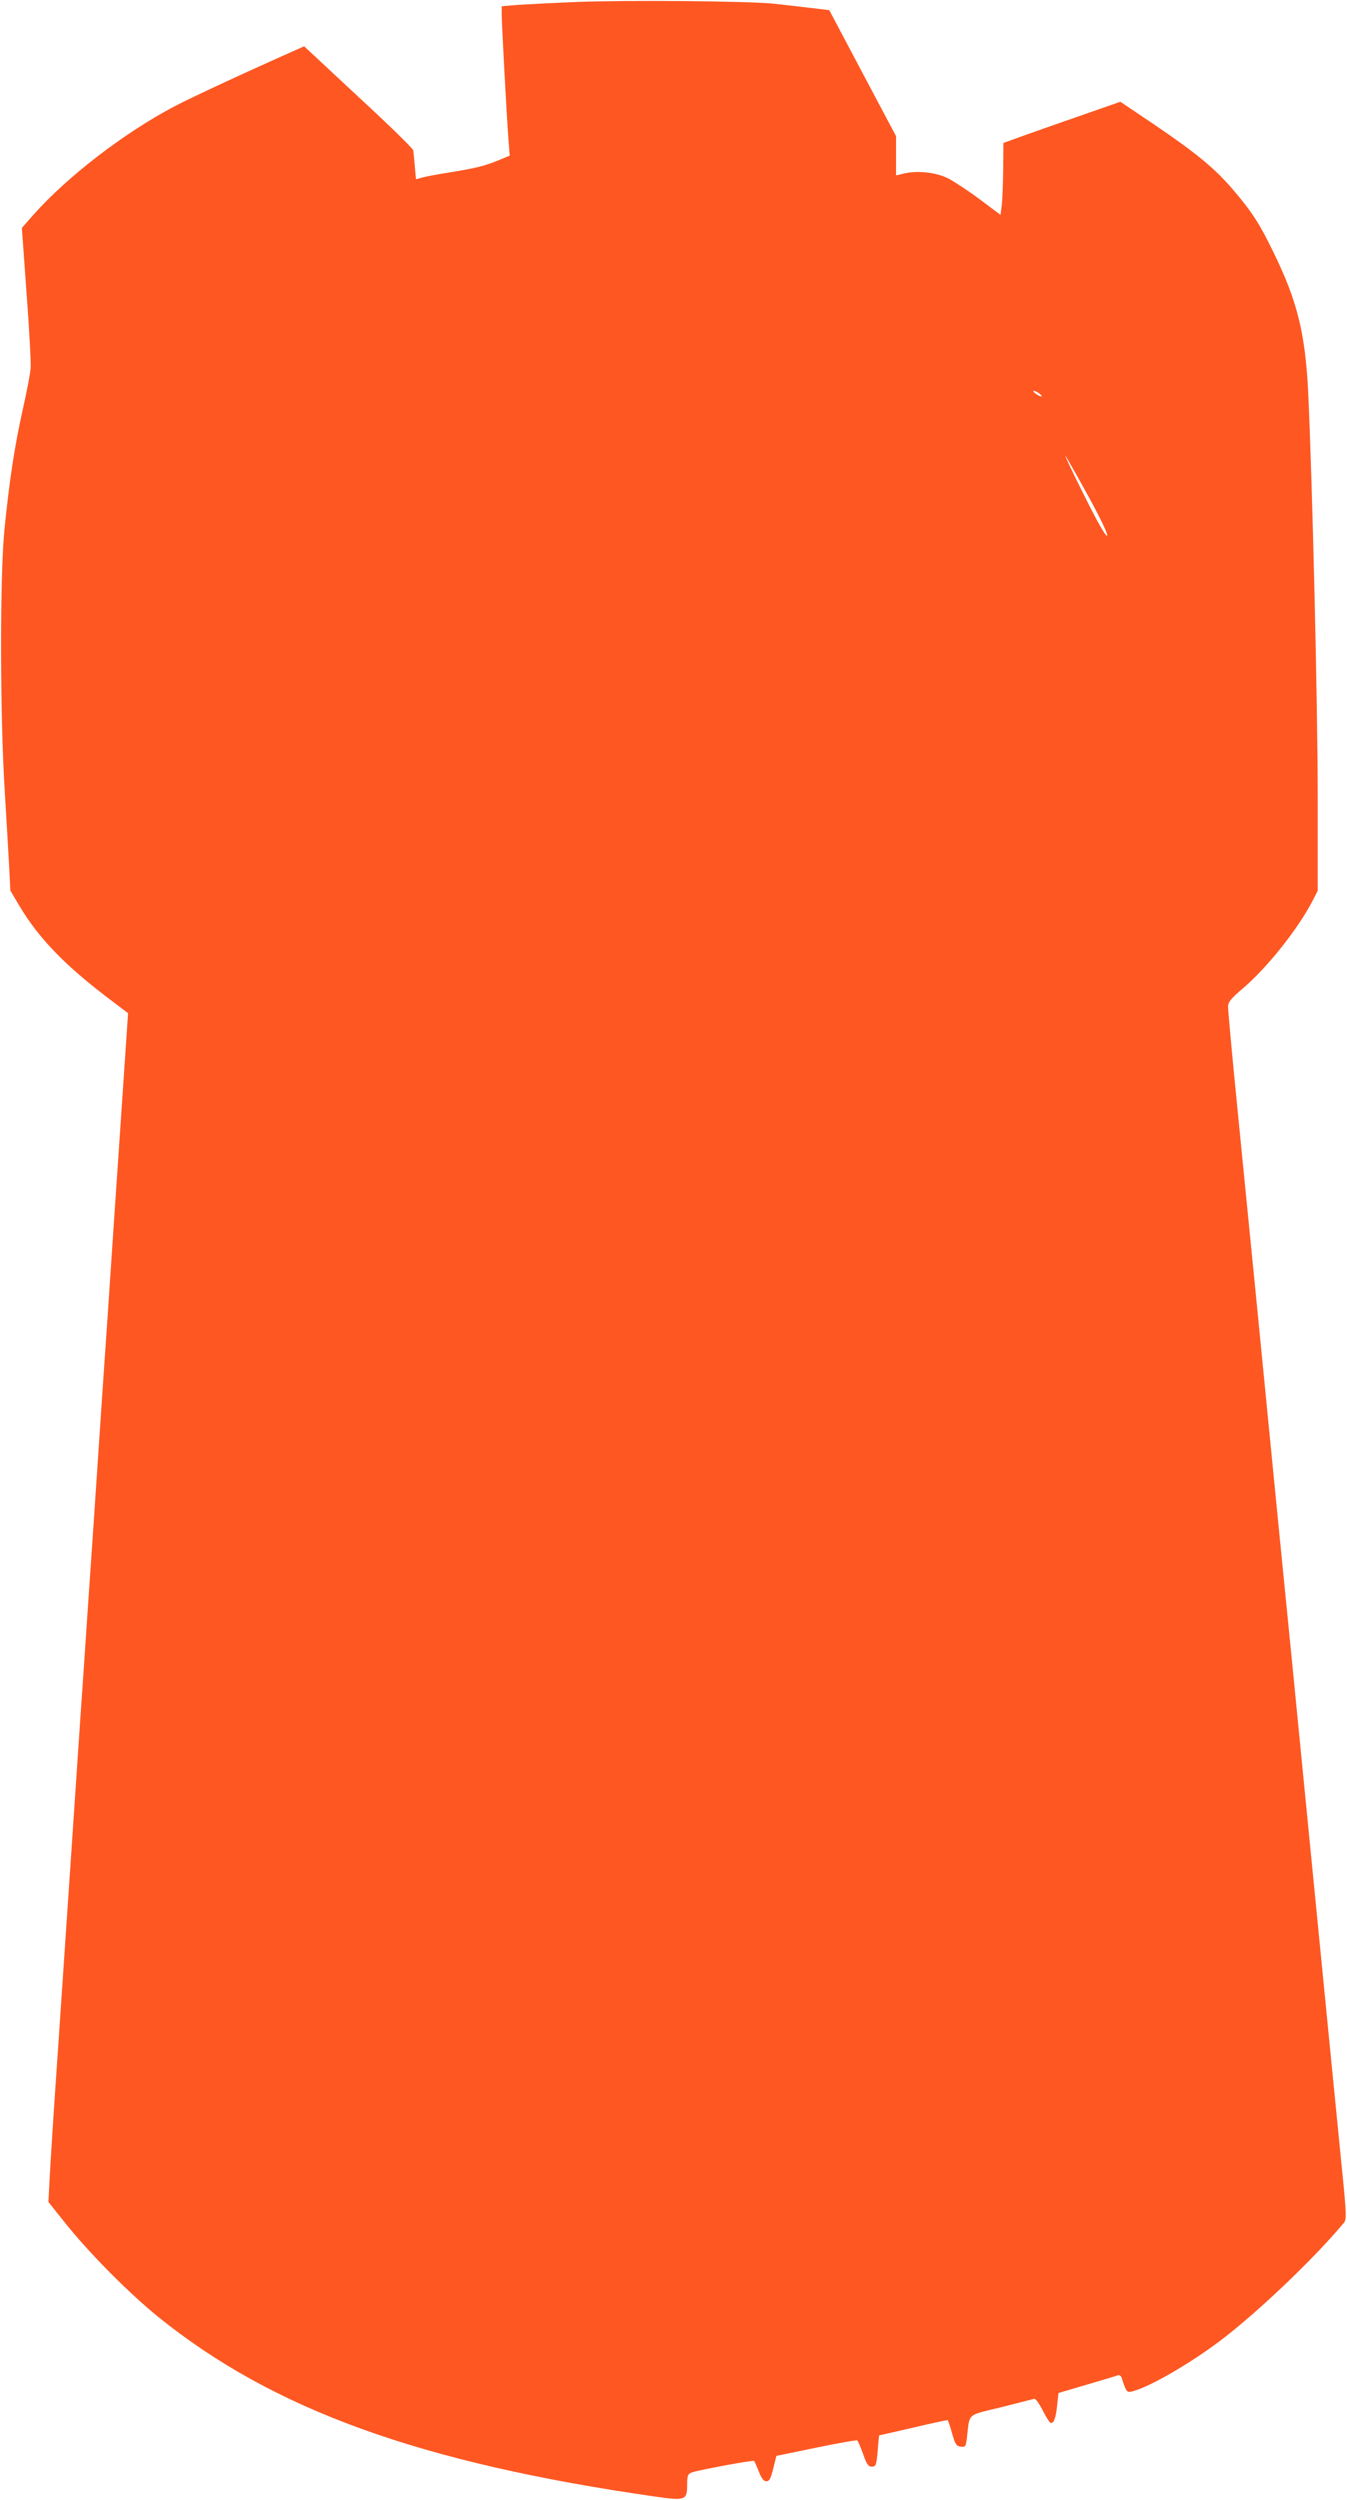 <?xml version="1.0" standalone="no"?>
<!DOCTYPE svg PUBLIC "-//W3C//DTD SVG 20010904//EN"
 "http://www.w3.org/TR/2001/REC-SVG-20010904/DTD/svg10.dtd">
<svg version="1.0" xmlns="http://www.w3.org/2000/svg"
 width="690pt" height="1280pt" viewBox="0 0 690 1280"
 preserveAspectRatio="xMidYMid meet">
<g transform="translate(0,1280) scale(0.1,-0.1)"
fill="#ff5722" stroke="none">
<path d="M2955 12790 c-121 -5 -257 -12 -302 -15 l-83 -7 0 -41 c0 -48 26
-533 35 -648 l6 -76 -63 -26 c-69 -28 -115 -39 -258 -62 -52 -8 -109 -19 -127
-24 l-32 -9 -6 66 c-3 37 -7 74 -8 82 -1 9 -127 132 -281 274 l-278 259 -47
-21 c-259 -115 -533 -242 -620 -288 -256 -135 -547 -359 -720 -554 l-59 -67
24 -334 c14 -184 23 -356 21 -384 -2 -27 -20 -122 -40 -210 -41 -183 -69 -363
-94 -615 -24 -238 -23 -951 1 -1335 9 -148 19 -325 23 -393 l6 -122 48 -81
c95 -159 225 -295 439 -459 l116 -88 -37 -548 c-21 -302 -51 -756 -68 -1009
-18 -253 -49 -725 -71 -1050 -22 -324 -45 -655 -50 -735 -6 -80 -28 -412 -50
-737 -22 -326 -58 -860 -80 -1185 -23 -326 -43 -645 -46 -708 l-6 -115 88
-110 c122 -153 326 -358 474 -478 591 -477 1345 -749 2557 -922 143 -20 153
-16 153 61 0 47 3 56 23 64 28 11 316 65 320 59 2 -2 13 -26 24 -54 14 -36 25
-50 39 -50 15 0 22 13 35 65 l16 65 204 42 c112 23 206 40 210 37 4 -2 17 -33
30 -69 19 -54 27 -65 45 -65 21 0 23 6 30 80 3 44 7 80 8 80 1 0 79 18 175 40
96 23 175 39 176 38 2 -2 12 -32 22 -68 16 -56 22 -65 45 -68 24 -3 26 0 32
55 14 118 -3 104 174 147 86 22 162 41 169 43 7 3 25 -22 42 -55 17 -33 35
-63 40 -66 17 -11 29 19 36 85 l7 66 146 43 c81 24 153 45 159 48 7 2 16 -4
19 -14 23 -71 26 -76 53 -69 89 21 315 153 473 276 189 147 463 409 610 585
17 19 17 34 -12 320 -29 291 -45 455 -190 1929 -38 391 -90 915 -115 1165 -25
250 -65 662 -90 915 -25 253 -56 573 -70 710 -14 138 -45 456 -70 707 -25 252
-45 470 -44 485 0 22 16 41 71 88 128 108 289 310 364 457 l24 47 0 488 c0
461 -28 1631 -49 2068 -15 300 -56 464 -176 710 -72 149 -113 212 -209 324
-91 107 -188 187 -400 331 l-177 119 -272 -95 c-150 -52 -284 -100 -299 -106
l-28 -10 -1 -132 c-1 -72 -4 -155 -7 -184 l-7 -52 -107 80 c-59 44 -131 91
-160 106 -60 31 -157 42 -225 26 l-43 -10 0 100 0 101 -171 322 -171 323 -91
11 c-51 6 -137 16 -192 22 -139 14 -746 19 -1010 9z m2369 -2005 c11 -8 15
-15 10 -15 -6 0 -19 7 -30 15 -10 8 -14 14 -9 14 6 0 19 -6 29 -14z m250 -524
c66 -121 103 -198 97 -204 -6 -6 -50 71 -116 204 -59 118 -103 210 -97 204 5
-5 57 -97 116 -204z"/>
</g>
</svg>
